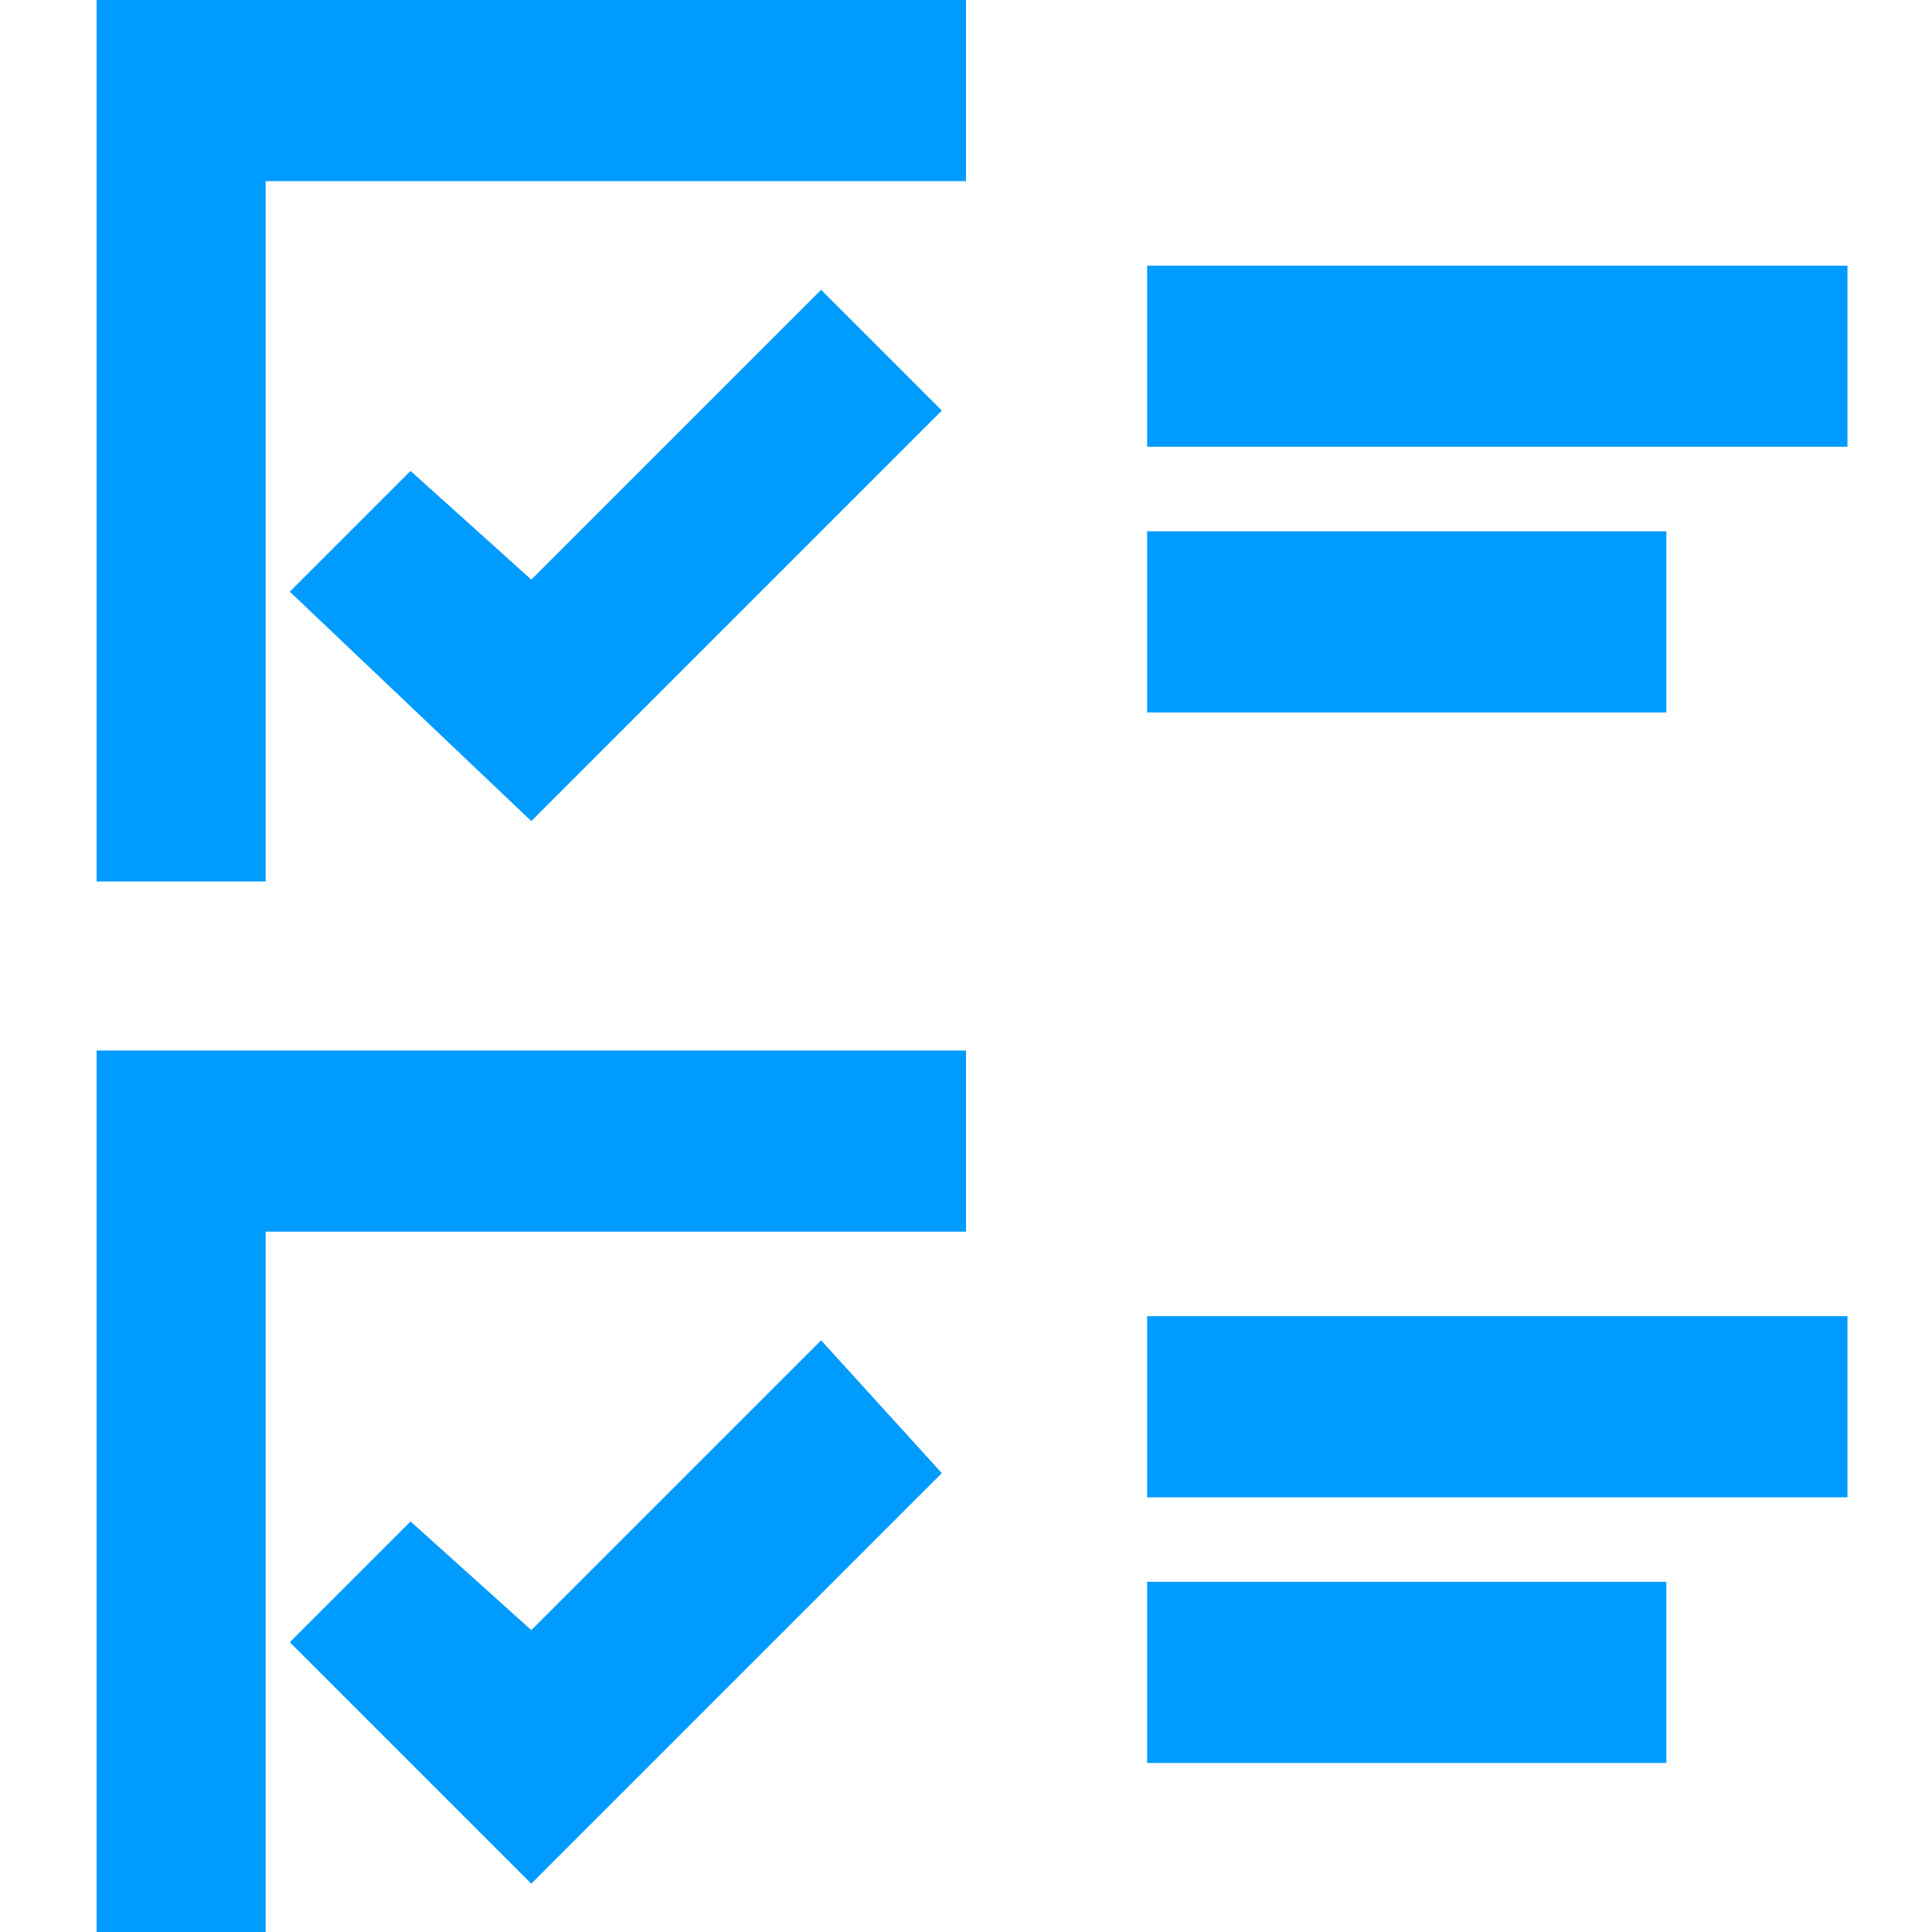 <?xml version="1.0" encoding="utf-8"?>
<!-- Generator: Adobe Illustrator 26.0.3, SVG Export Plug-In . SVG Version: 6.00 Build 0)  -->
<svg version="1.1" id="Layer_1" xmlns="http://www.w3.org/2000/svg" xmlns:xlink="http://www.w3.org/1999/xlink" x="0px" y="0px"
	 width="16px" height="16px" viewBox="0 0 16 16" style="enable-background:new 0 0 16 16;" xml:space="preserve">
<style type="text/css">
	.st0{fill:#009BFF;}
</style>
<g>
	<polygon class="st0" points="3.4,3.9 2.4,4.9 4.4,6.8 7.8,3.4 6.8,2.4 4.4,4.8 	"/>
	<rect x="9.5" y="2.2" class="st0" width="5.8" height="1.5"/>
	<rect x="9.5" y="4.4" class="st0" width="4.3" height="1.5"/>
	<polygon class="st0" points="8,0 0.8,0 0.8,7.3 2.2,7.3 2.2,1.5 8,1.5 	"/>
	<polygon class="st0" points="3.4,12.6 2.4,13.6 4.4,15.6 7.8,12.2 6.8,11.1 4.4,13.5 	"/>
	<rect x="9.5" y="10.9" class="st0" width="5.8" height="1.5"/>
	<rect x="9.5" y="13.1" class="st0" width="4.3" height="1.5"/>
	<polygon class="st0" points="0.8,16 2.2,16 2.2,10.2 8,10.2 8,8.7 0.8,8.7 	"/>
</g>
</svg>
